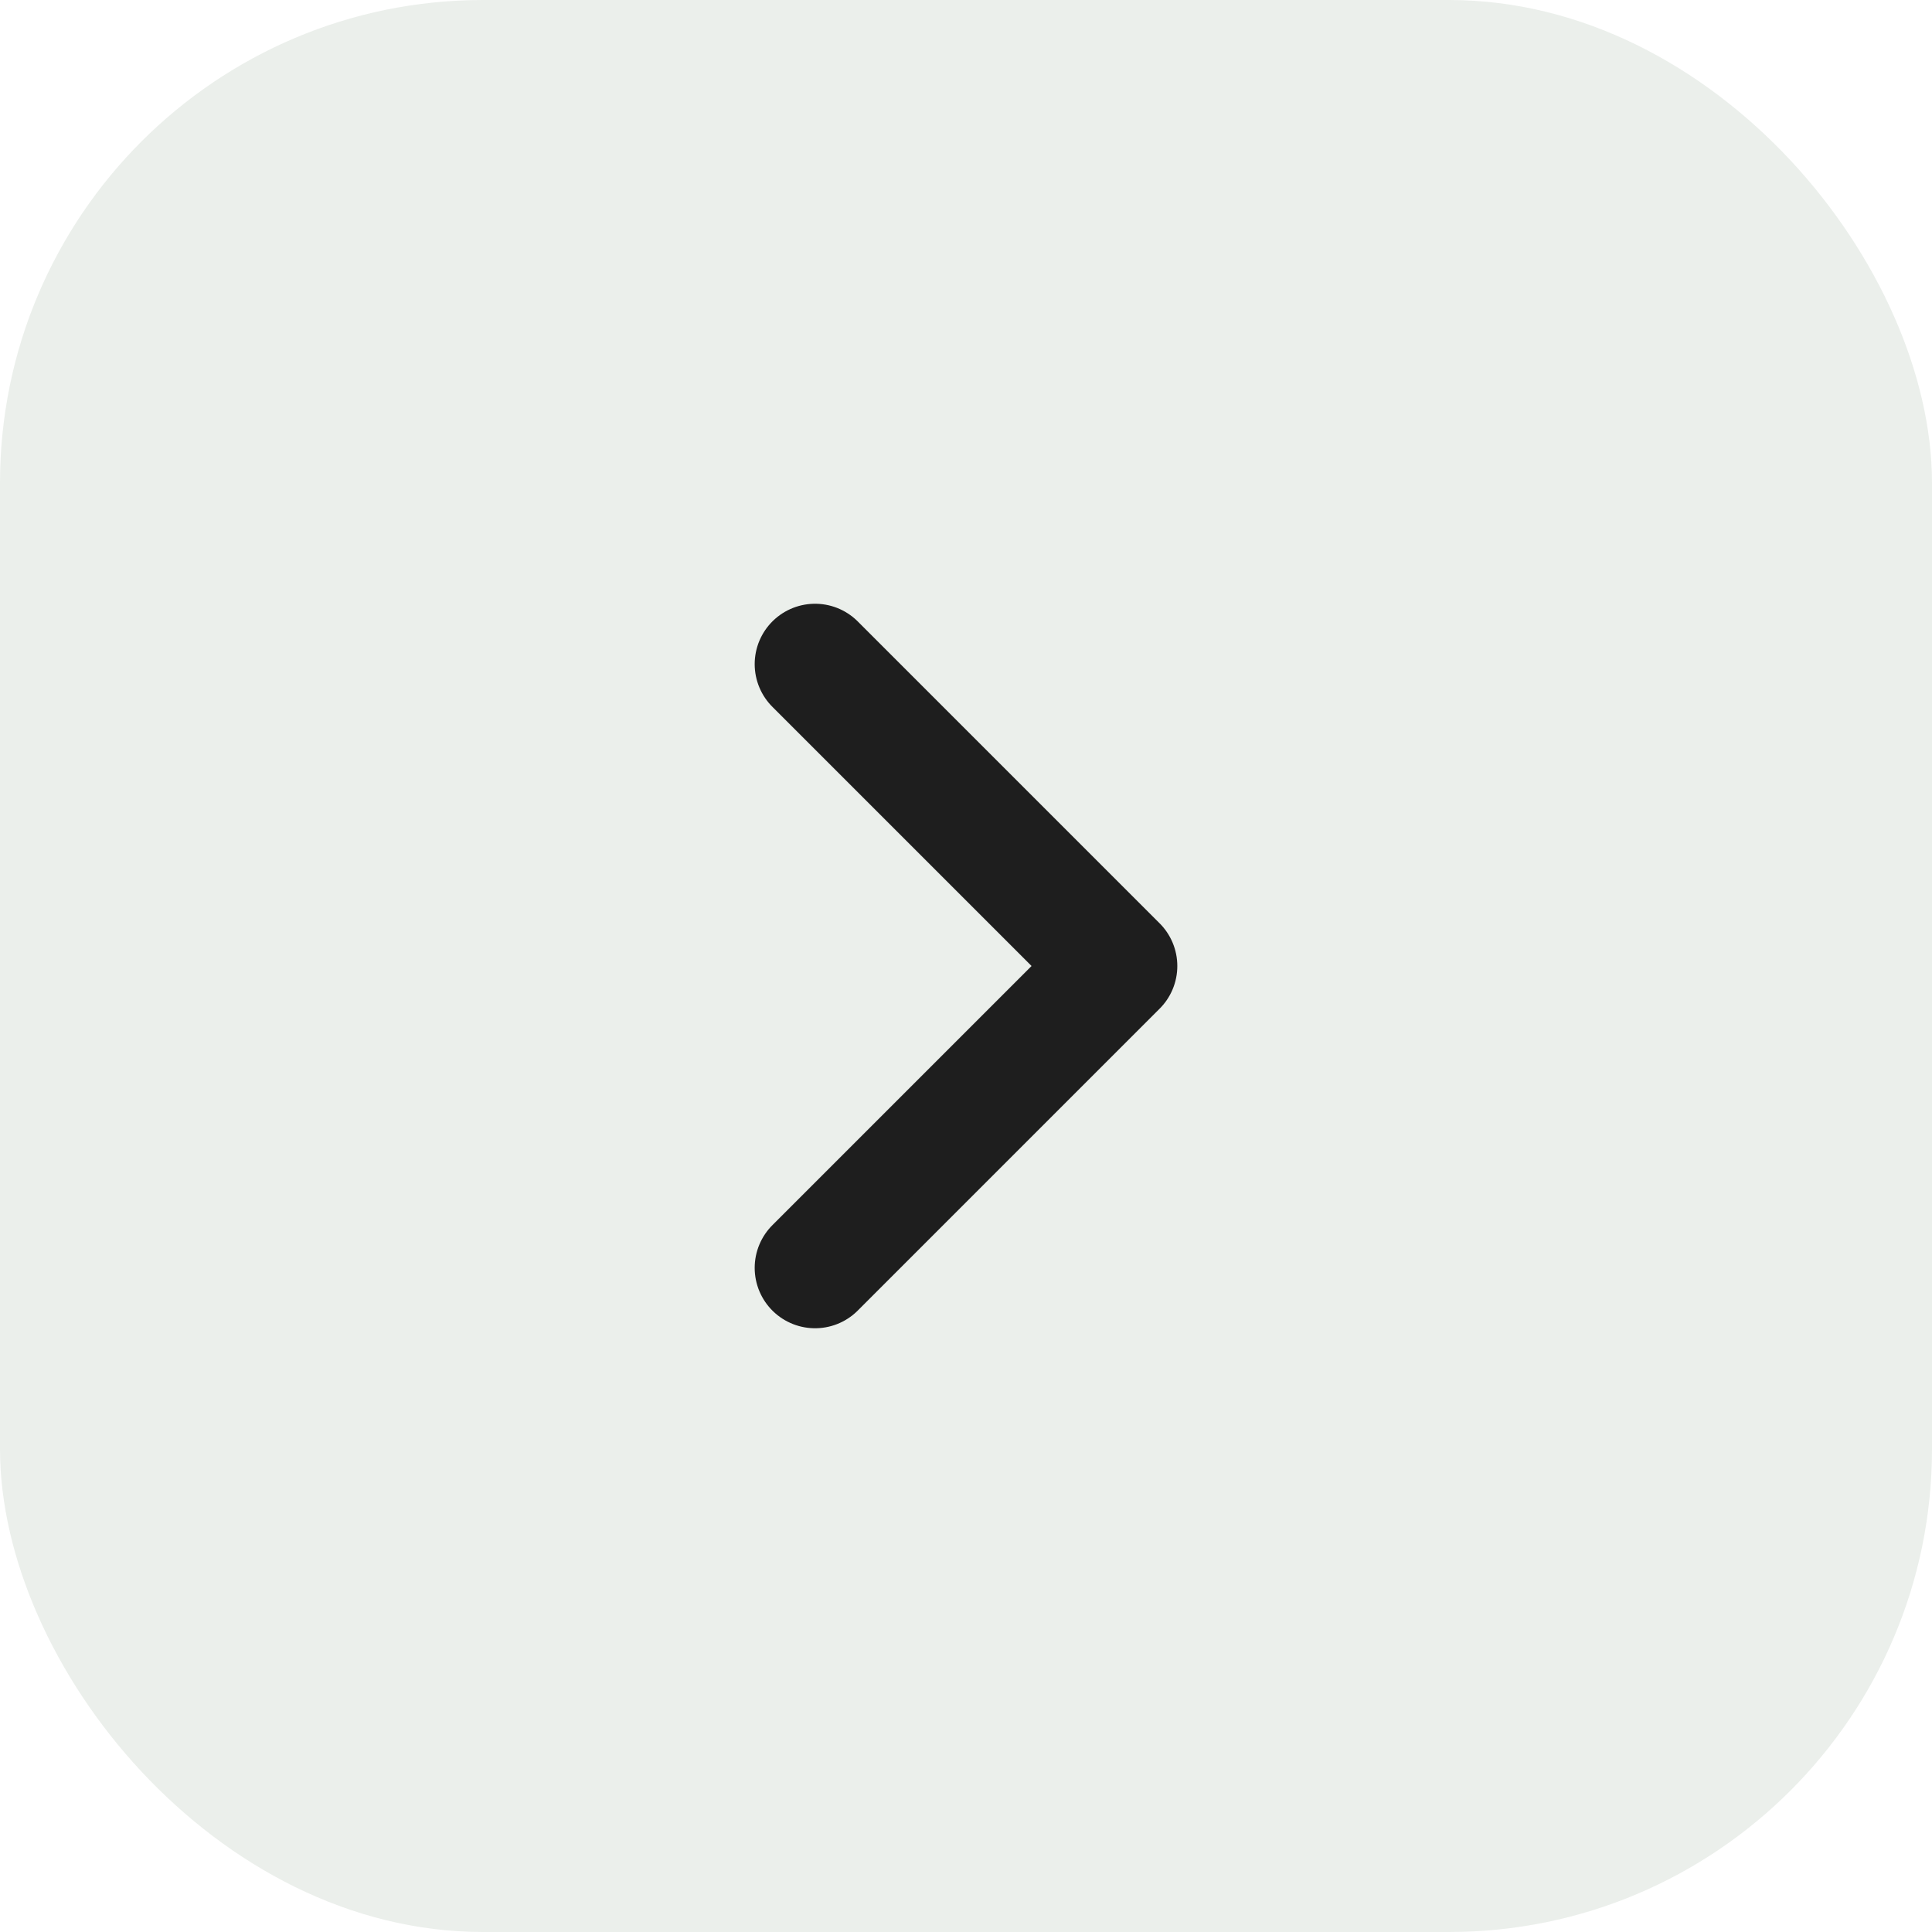 <?xml version="1.0" encoding="UTF-8"?> <svg xmlns="http://www.w3.org/2000/svg" width="32" height="32" viewBox="0 0 32 32" fill="none"><rect width="32" height="32" rx="8" fill="#003402" fill-opacity="0.08"></rect><path d="M13.5 21L18.5 16L13.5 11" stroke="#1E1E1E" stroke-width="2" stroke-linecap="round" stroke-linejoin="round"></path></svg> 